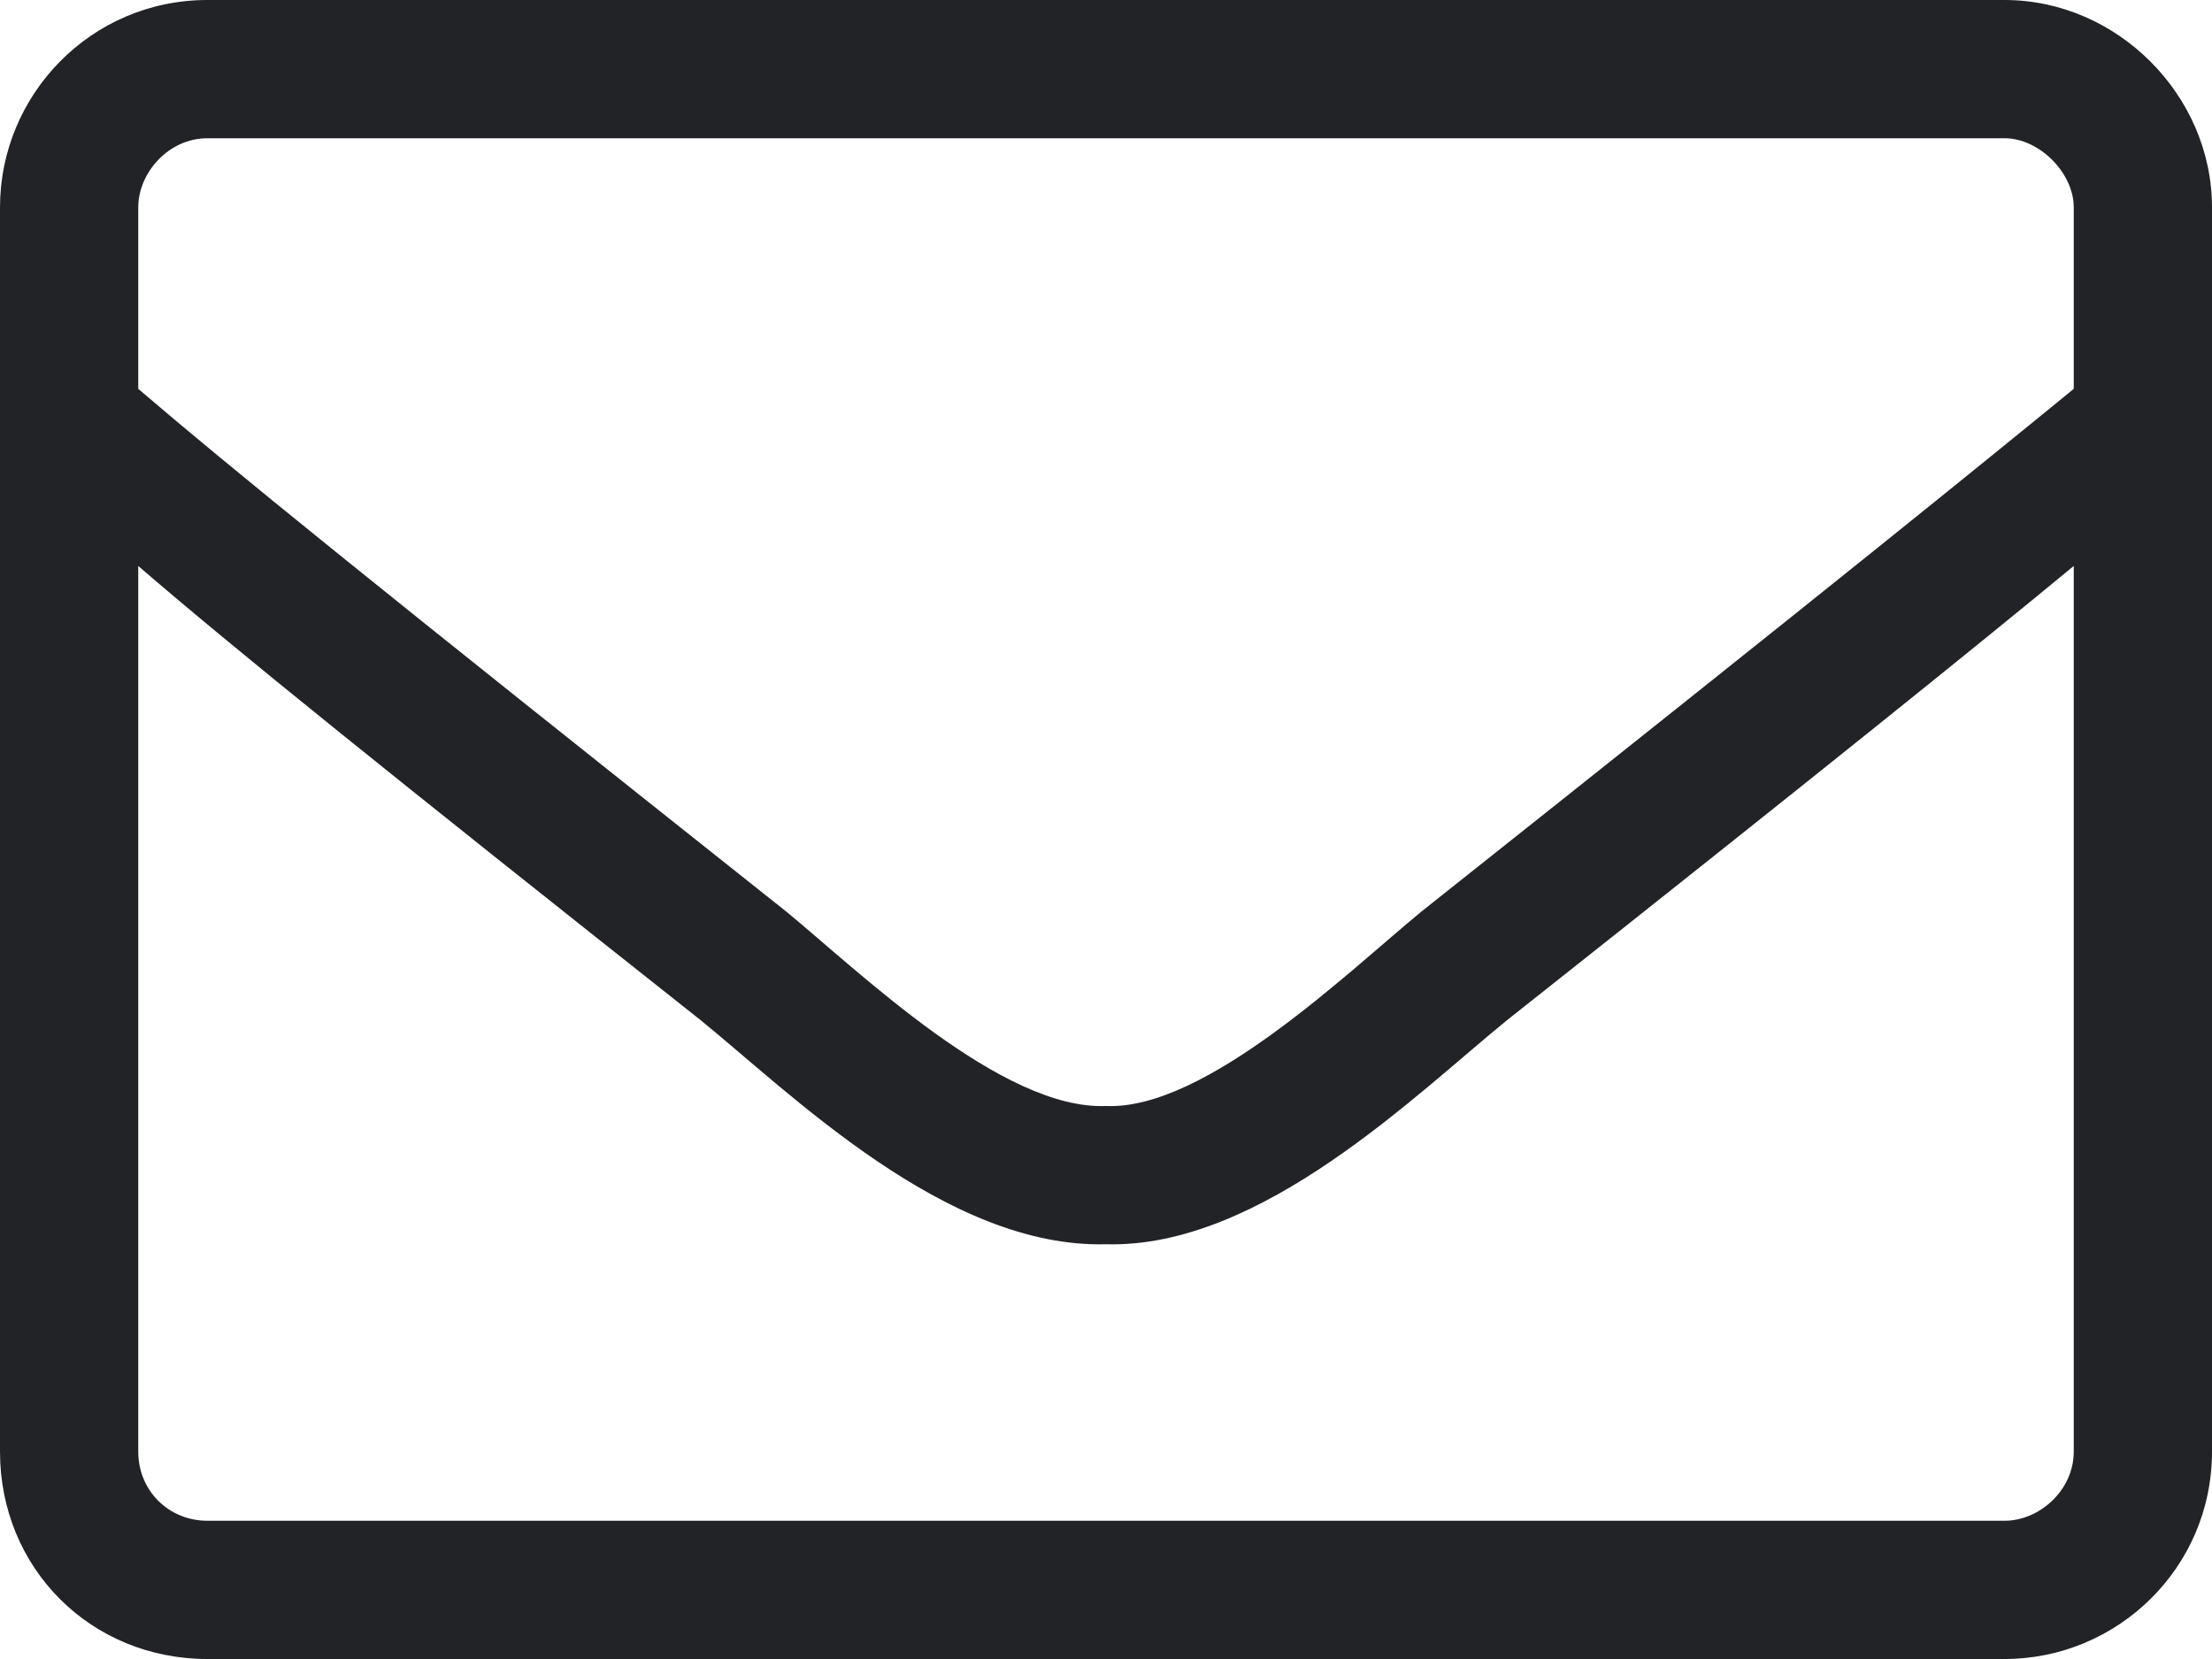 <?xml version="1.0" encoding="UTF-8"?> <svg xmlns="http://www.w3.org/2000/svg" width="56" height="42" viewBox="0 0 56 42" fill="none"> <path d="M50.75 0H5.25C2.297 0 0 2.406 0 5.25V36.75C0 39.703 2.297 42 5.25 42H50.75C53.594 42 56 39.703 56 36.75V5.25C56 2.406 53.594 0 50.75 0ZM5.25 3.5H50.75C51.625 3.5 52.5 4.375 52.5 5.25V9.844C50.094 11.812 46.594 14.656 35.984 23.078C34.125 24.609 30.516 28.109 28 28C25.375 28.109 21.766 24.609 19.906 23.078C9.297 14.656 5.797 11.812 3.5 9.844V5.25C3.5 4.375 4.266 3.5 5.25 3.5ZM50.75 38.5H5.25C4.266 38.5 3.5 37.734 3.5 36.75V14.328C5.906 16.406 9.844 19.578 17.719 25.812C20.016 27.672 23.953 31.609 28 31.5C31.938 31.609 35.875 27.672 38.172 25.812C46.047 19.578 49.984 16.406 52.5 14.328V36.75C52.5 37.734 51.625 38.5 50.75 38.5Z" fill="#222327"></path> </svg> 